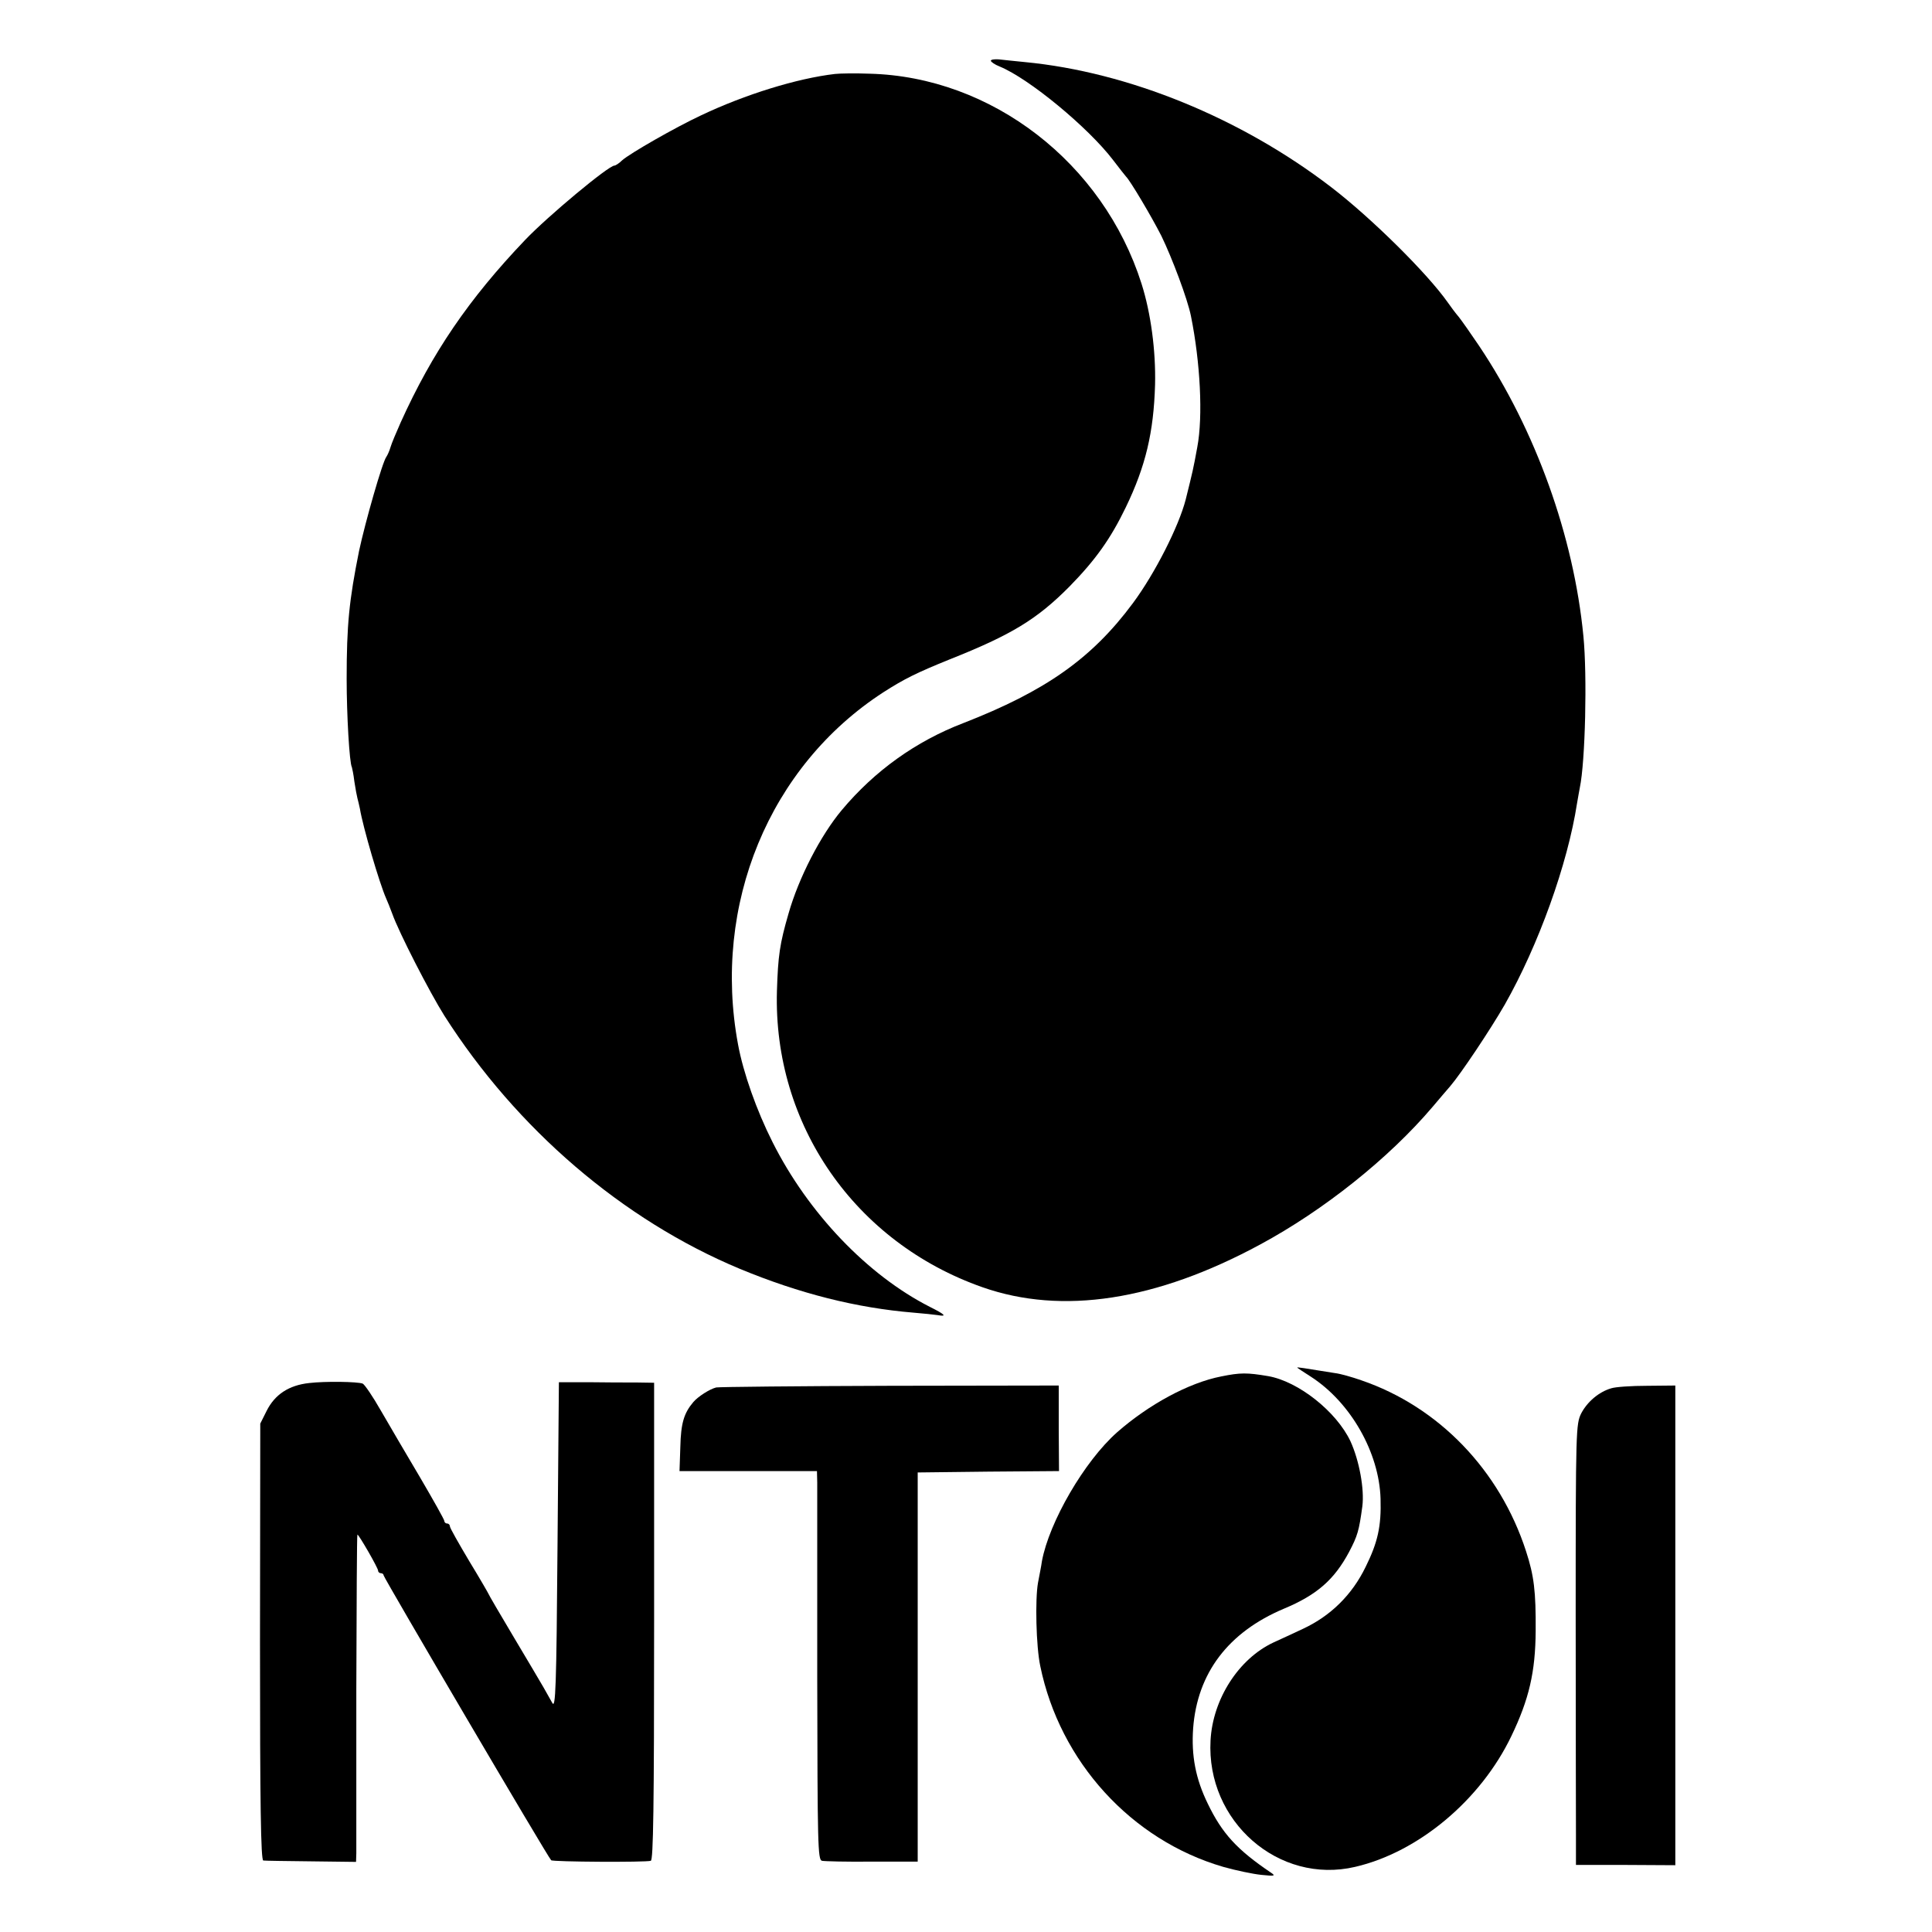 <?xml version="1.0" standalone="no"?>
<!DOCTYPE svg PUBLIC "-//W3C//DTD SVG 20010904//EN"
 "http://www.w3.org/TR/2001/REC-SVG-20010904/DTD/svg10.dtd">
<svg version="1.0" xmlns="http://www.w3.org/2000/svg"
 width="700pt" height="700pt" viewBox="0 0 700 700"
 preserveAspectRatio="xMidYMid meet">
<g transform="translate(0,700) scale(0.1,-0.1)"
fill="#000000" stroke="none">
<path d="M3590 6780 c0 -4 14 -14 32 -21 107 -44 321 -221 411 -339 23 -30 44
-57 47 -60 14 -13 92 -144 128 -215 38 -78 95 -229 107 -290 34 -168 44 -364
23 -475 -15 -82 -16 -85 -42 -190 -25 -97 -111 -267 -191 -375 -149 -201 -317
-319 -615 -435 -172 -66 -321 -173 -440 -315 -77 -92 -156 -245 -193 -375 -32
-110 -38 -153 -42 -280 -14 -485 283 -912 745 -1074 288 -101 629 -49 1006
155 230 124 466 312 624 498 25 29 53 63 64 75 38 44 145 204 198 296 122 215
228 509 262 730 3 19 8 44 10 56 20 95 27 407 13 549 -35 362 -173 746 -378
1052 -29 43 -62 90 -73 104 -12 14 -30 38 -41 54 -74 105 -276 305 -422 417
-326 250 -734 417 -1109 453 -38 4 -81 8 -96 10 -16 1 -28 -1 -28 -5z"/>
<path d="M3025 6732 c-137 -16 -325 -74 -485 -150 -94 -44 -258 -138 -286
-163 -11 -11 -24 -19 -28 -19 -21 0 -240 -182 -324 -270 -204 -214 -336 -408
-450 -660 -16 -36 -33 -76 -37 -90 -4 -14 -11 -29 -15 -35 -14 -17 -77 -238
-99 -341 -36 -179 -45 -268 -45 -464 0 -129 10 -305 19 -320 1 -3 6 -26 9 -52
4 -26 9 -53 11 -60 2 -7 6 -24 9 -38 11 -67 71 -271 95 -325 5 -11 15 -36 22
-55 24 -68 136 -286 189 -370 262 -411 646 -740 1070 -917 217 -90 424 -142
630 -159 36 -3 75 -7 88 -9 34 -6 27 2 -29 30 -226 115 -441 340 -570 597 -58
115 -106 251 -125 354 -94 506 113 1008 527 1276 75 48 119 70 240 119 224 89
316 145 434 264 94 96 149 173 204 287 72 149 101 272 106 444 3 122 -15 259
-49 366 -139 438 -543 750 -986 761 -52 2 -108 1 -125 -1z"/>
<path d="M4700 2045 c0 -1 23 -16 51 -34 143 -93 246 -274 251 -441 3 -100
-10 -158 -54 -247 -49 -101 -126 -177 -226 -224 -37 -17 -85 -40 -108 -50
-126 -59 -220 -205 -228 -355 -16 -293 247 -523 524 -458 229 53 455 242 566
474 64 133 87 232 88 380 1 145 -6 201 -35 290 -95 293 -316 523 -597 619 -34
12 -77 24 -95 26 -117 19 -137 22 -137 20z"/>
<path d="M4425 2013 c-118 -23 -263 -102 -377 -202 -119 -105 -247 -326 -273
-468 -2 -16 -9 -50 -14 -77 -11 -60 -7 -232 8 -302 71 -347 330 -631 663 -728
46 -13 108 -26 138 -29 48 -5 53 -4 35 8 -123 83 -177 142 -229 250 -44 90
-60 174 -53 273 15 200 127 348 328 433 120 50 183 105 237 206 31 59 36 77
48 165 8 62 -11 166 -43 236 -51 108 -189 217 -298 236 -77 13 -101 13 -170
-1z"/>
<path d="M1120 1989 c-73 -8 -124 -41 -154 -101 l-23 -46 -1 -791 c0 -589 3
-791 12 -792 6 -1 84 -2 174 -3 l162 -2 1 31 c0 16 0 283 0 593 1 309 2 562 4
562 5 0 75 -121 75 -131 0 -5 5 -9 10 -9 6 0 10 -4 10 -8 0 -8 595 -1021 607
-1032 5 -6 343 -8 361 -2 9 3 12 186 12 868 l0 864 -65 1 c-36 0 -113 0 -172
1 l-108 0 -5 -593 c-4 -519 -7 -591 -19 -569 -8 14 -22 39 -31 55 -10 17 -58
99 -109 184 -50 84 -91 154 -91 156 0 1 -31 55 -70 119 -38 64 -70 120 -70
126 0 5 -4 10 -10 10 -5 0 -10 4 -10 9 0 5 -40 76 -88 158 -48 81 -112 190
-142 242 -29 51 -59 95 -66 98 -19 7 -134 9 -194 2z"/>
<path d="M2595 1973 c-24 -6 -66 -33 -83 -53 -34 -40 -45 -77 -47 -162 l-3
-88 249 0 249 0 1 -42 c0 -24 0 -341 0 -705 1 -607 2 -661 17 -665 10 -2 91
-4 182 -3 l165 0 0 705 0 705 256 3 256 2 -1 155 0 155 -611 -1 c-335 -1 -619
-4 -630 -6z"/>
<path d="M5838 1970 c-45 -13 -87 -49 -109 -91 -19 -39 -20 -58 -20 -727 0
-378 1 -737 1 -798 l0 -111 180 0 180 -1 0 869 0 869 -102 -1 c-57 0 -115 -4
-130 -9z"/>
</g>
</svg>
